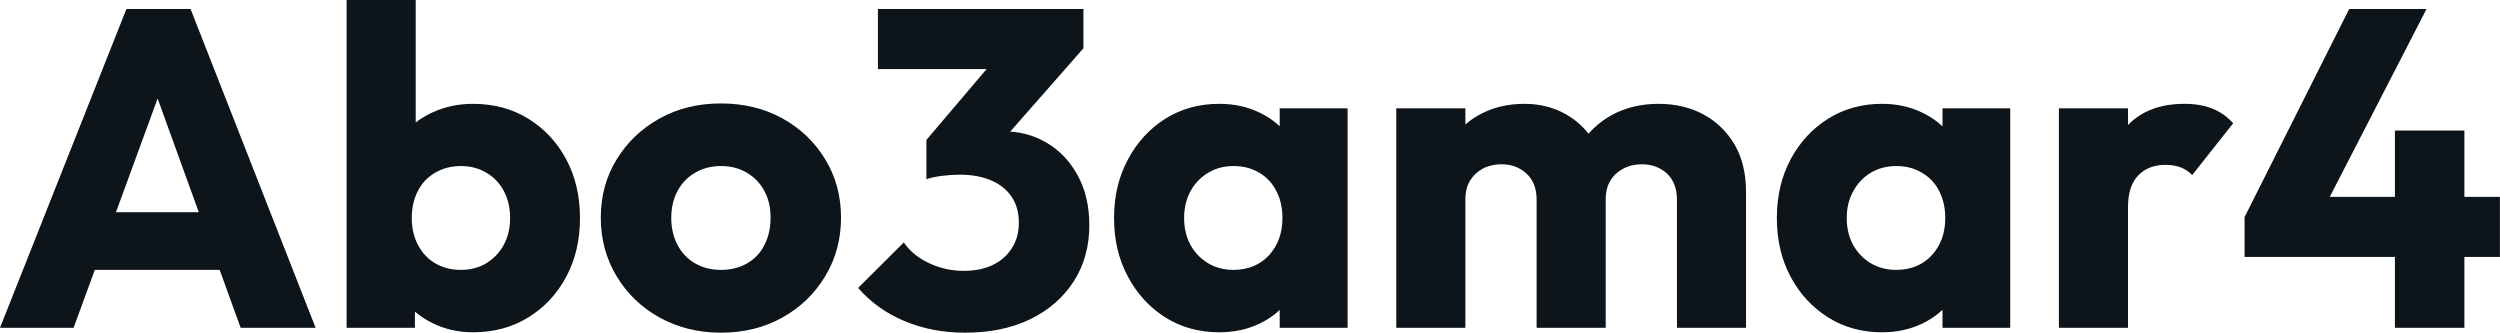 <svg fill="#0d141a" viewBox="0 0 127.374 16.951" height="100%" width="100%" xmlns="http://www.w3.org/2000/svg"><path preserveAspectRatio="none" d="M3.75 16.70L0 16.70L6.44 0.46L9.71 0.46L16.08 16.70L12.26 16.70L7.38 3.22L8.69 3.22L3.75 16.70ZM12.51 13.75L3.66 13.75L3.66 10.81L12.51 10.81L12.51 13.75ZM24.10 16.93L24.10 16.93Q22.98 16.93 22.03 16.46Q21.09 15.99 20.49 15.19Q19.89 14.40 19.80 13.41L19.80 13.41L19.80 8.69Q19.89 7.71 20.49 6.93Q21.09 6.16 22.03 5.73Q22.98 5.29 24.10 5.29L24.10 5.29Q25.69 5.29 26.92 6.05Q28.15 6.81 28.85 8.12Q29.55 9.43 29.55 11.11L29.55 11.11Q29.55 12.79 28.85 14.10Q28.15 15.41 26.92 16.17Q25.69 16.93 24.10 16.93ZM21.14 16.70L17.66 16.70L17.66 0L21.18 0L21.18 8.26L20.61 10.97L21.14 13.69L21.14 16.70ZM23.48 13.75L23.48 13.75Q24.22 13.75 24.78 13.41Q25.35 13.06 25.67 12.47Q25.99 11.87 25.99 11.11L25.99 11.11Q25.99 10.33 25.67 9.73Q25.35 9.13 24.78 8.80Q24.22 8.46 23.48 8.46L23.48 8.46Q22.75 8.46 22.17 8.80Q21.60 9.13 21.29 9.73Q20.98 10.33 20.98 11.11L20.98 11.11Q20.98 11.89 21.30 12.49Q21.62 13.09 22.18 13.42Q22.75 13.75 23.48 13.75ZM36.73 16.95L36.73 16.95Q35.01 16.95 33.61 16.18Q32.22 15.41 31.42 14.08Q30.61 12.74 30.61 11.09L30.61 11.09Q30.61 9.43 31.42 8.12Q32.22 6.81 33.60 6.04Q34.98 5.27 36.73 5.27L36.73 5.27Q38.48 5.27 39.86 6.03Q41.24 6.79 42.04 8.11Q42.85 9.43 42.85 11.09L42.85 11.09Q42.85 12.74 42.04 14.08Q41.24 15.41 39.86 16.18Q38.48 16.95 36.73 16.95ZM36.73 13.75L36.73 13.75Q37.49 13.75 38.06 13.42Q38.64 13.09 38.95 12.48Q39.26 11.87 39.26 11.09L39.26 11.09Q39.26 10.30 38.94 9.72Q38.62 9.13 38.05 8.80Q37.49 8.46 36.73 8.46L36.73 8.46Q35.99 8.46 35.42 8.80Q34.84 9.13 34.52 9.73Q34.20 10.33 34.20 11.11L34.20 11.11Q34.20 11.87 34.52 12.48Q34.84 13.09 35.42 13.42Q35.99 13.75 36.73 13.75ZM49.17 16.95L49.17 16.95Q47.49 16.95 46.09 16.36Q44.69 15.78 43.72 14.67L43.72 14.67L46.05 12.35Q46.48 13.00 47.32 13.40Q48.16 13.80 49.10 13.80L49.10 13.80Q49.96 13.80 50.58 13.50Q51.20 13.20 51.55 12.65Q51.91 12.10 51.91 11.34L51.91 11.34Q51.91 10.58 51.55 10.04Q51.20 9.50 50.52 9.20Q49.84 8.90 48.90 8.90L48.90 8.90Q48.46 8.90 47.99 8.96Q47.52 9.02 47.20 9.13L47.20 9.13L48.78 7.13Q49.43 6.95 50.01 6.82Q50.60 6.69 51.11 6.69L51.11 6.69Q52.35 6.69 53.34 7.28Q54.33 7.87 54.91 8.94Q55.50 10.01 55.50 11.48L55.50 11.48Q55.50 13.09 54.71 14.33Q53.91 15.57 52.50 16.26Q51.08 16.95 49.17 16.95ZM51.08 7.15L47.20 9.13L47.20 7.13L51.15 2.48L55.20 2.46L51.08 7.15ZM52.37 3.52L44.73 3.52L44.73 0.46L55.20 0.46L55.20 2.46L52.37 3.52ZM62.12 16.93L62.12 16.93Q60.58 16.93 59.37 16.17Q58.17 15.41 57.47 14.10Q56.76 12.79 56.76 11.11L56.76 11.11Q56.76 9.43 57.47 8.12Q58.17 6.81 59.37 6.05Q60.58 5.29 62.12 5.29L62.12 5.29Q63.25 5.29 64.16 5.73Q65.07 6.16 65.64 6.93Q66.22 7.71 66.29 8.69L66.29 8.69L66.29 13.52Q66.22 14.51 65.65 15.28Q65.09 16.05 64.17 16.49Q63.25 16.93 62.12 16.93ZM62.84 13.75L62.84 13.75Q63.96 13.75 64.65 13.01Q65.34 12.26 65.34 11.11L65.34 11.11Q65.34 10.33 65.03 9.73Q64.72 9.13 64.16 8.80Q63.59 8.46 62.86 8.46L62.86 8.46Q62.12 8.46 61.56 8.80Q61.00 9.13 60.66 9.73Q60.33 10.33 60.33 11.11L60.33 11.11Q60.33 11.87 60.65 12.47Q60.97 13.06 61.55 13.41Q62.12 13.75 62.84 13.75ZM68.66 16.70L65.20 16.70L65.20 13.69L65.73 10.97L65.20 8.26L65.20 5.52L68.66 5.52L68.66 16.70ZM74.66 16.70L71.14 16.70L71.14 5.52L74.66 5.52L74.66 16.70ZM81.81 16.70L78.29 16.70L78.29 10.17Q78.29 9.32 77.77 8.84Q77.26 8.37 76.50 8.37L76.50 8.37Q75.97 8.37 75.55 8.59Q75.14 8.81 74.90 9.20Q74.66 9.59 74.66 10.17L74.66 10.17L73.30 9.57Q73.30 8.23 73.88 7.28Q74.45 6.33 75.44 5.81Q76.43 5.29 77.67 5.29L77.67 5.29Q78.84 5.29 79.78 5.82Q80.71 6.35 81.26 7.29Q81.81 8.23 81.81 9.55L81.81 9.55L81.81 16.70ZM88.96 16.70L85.44 16.70L85.44 10.17Q85.44 9.32 84.93 8.84Q84.41 8.37 83.65 8.37L83.65 8.37Q83.12 8.37 82.71 8.59Q82.29 8.81 82.05 9.20Q81.81 9.59 81.81 10.17L81.81 10.17L79.79 9.89Q79.83 8.46 80.47 7.44Q81.10 6.42 82.14 5.85Q83.19 5.29 84.50 5.29L84.50 5.29Q85.79 5.29 86.79 5.83Q87.79 6.37 88.38 7.37Q88.96 8.37 88.96 9.78L88.96 9.78L88.96 16.70ZM95.89 16.93L95.89 16.93Q94.35 16.93 93.14 16.17Q91.93 15.41 91.23 14.10Q90.53 12.79 90.53 11.11L90.53 11.11Q90.53 9.43 91.23 8.12Q91.93 6.81 93.14 6.05Q94.35 5.29 95.89 5.29L95.89 5.29Q97.01 5.29 97.92 5.73Q98.83 6.16 99.41 6.93Q99.98 7.71 100.05 8.69L100.05 8.69L100.05 13.52Q99.98 14.51 99.42 15.28Q98.85 16.05 97.93 16.49Q97.01 16.93 95.89 16.93ZM96.60 13.75L96.60 13.75Q97.73 13.75 98.42 13.01Q99.11 12.26 99.11 11.11L99.11 11.11Q99.11 10.33 98.80 9.73Q98.49 9.13 97.92 8.80Q97.36 8.46 96.62 8.46L96.62 8.46Q95.89 8.46 95.32 8.80Q94.76 9.13 94.43 9.73Q94.09 10.33 94.09 11.11L94.09 11.11Q94.09 11.87 94.41 12.47Q94.74 13.06 95.31 13.41Q95.89 13.75 96.60 13.75ZM102.42 16.70L98.97 16.70L98.97 13.69L99.50 10.97L98.97 8.26L98.97 5.52L102.42 5.52L102.42 16.70ZM108.42 16.70L104.90 16.70L104.90 5.52L108.42 5.52L108.42 16.70ZM108.42 10.56L108.42 10.56L106.95 9.41Q107.39 7.45 108.42 6.37Q109.46 5.29 111.30 5.29L111.30 5.29Q112.10 5.29 112.71 5.53Q113.32 5.77 113.78 6.28L113.78 6.28L111.69 8.92Q111.46 8.67 111.11 8.53Q110.77 8.40 110.33 8.40L110.33 8.40Q109.46 8.40 108.94 8.94Q108.42 9.48 108.42 10.56ZM118.17 11.06L114.36 11.06L119.69 0.46L123.63 0.46L118.17 11.06ZM127.37 13.09L114.36 13.09L114.36 11.06L115.55 10.03L127.37 10.03L127.37 13.09ZM125.56 16.70L122.02 16.70L122.02 6.65L125.56 6.65L125.56 16.70Z"></path></svg>